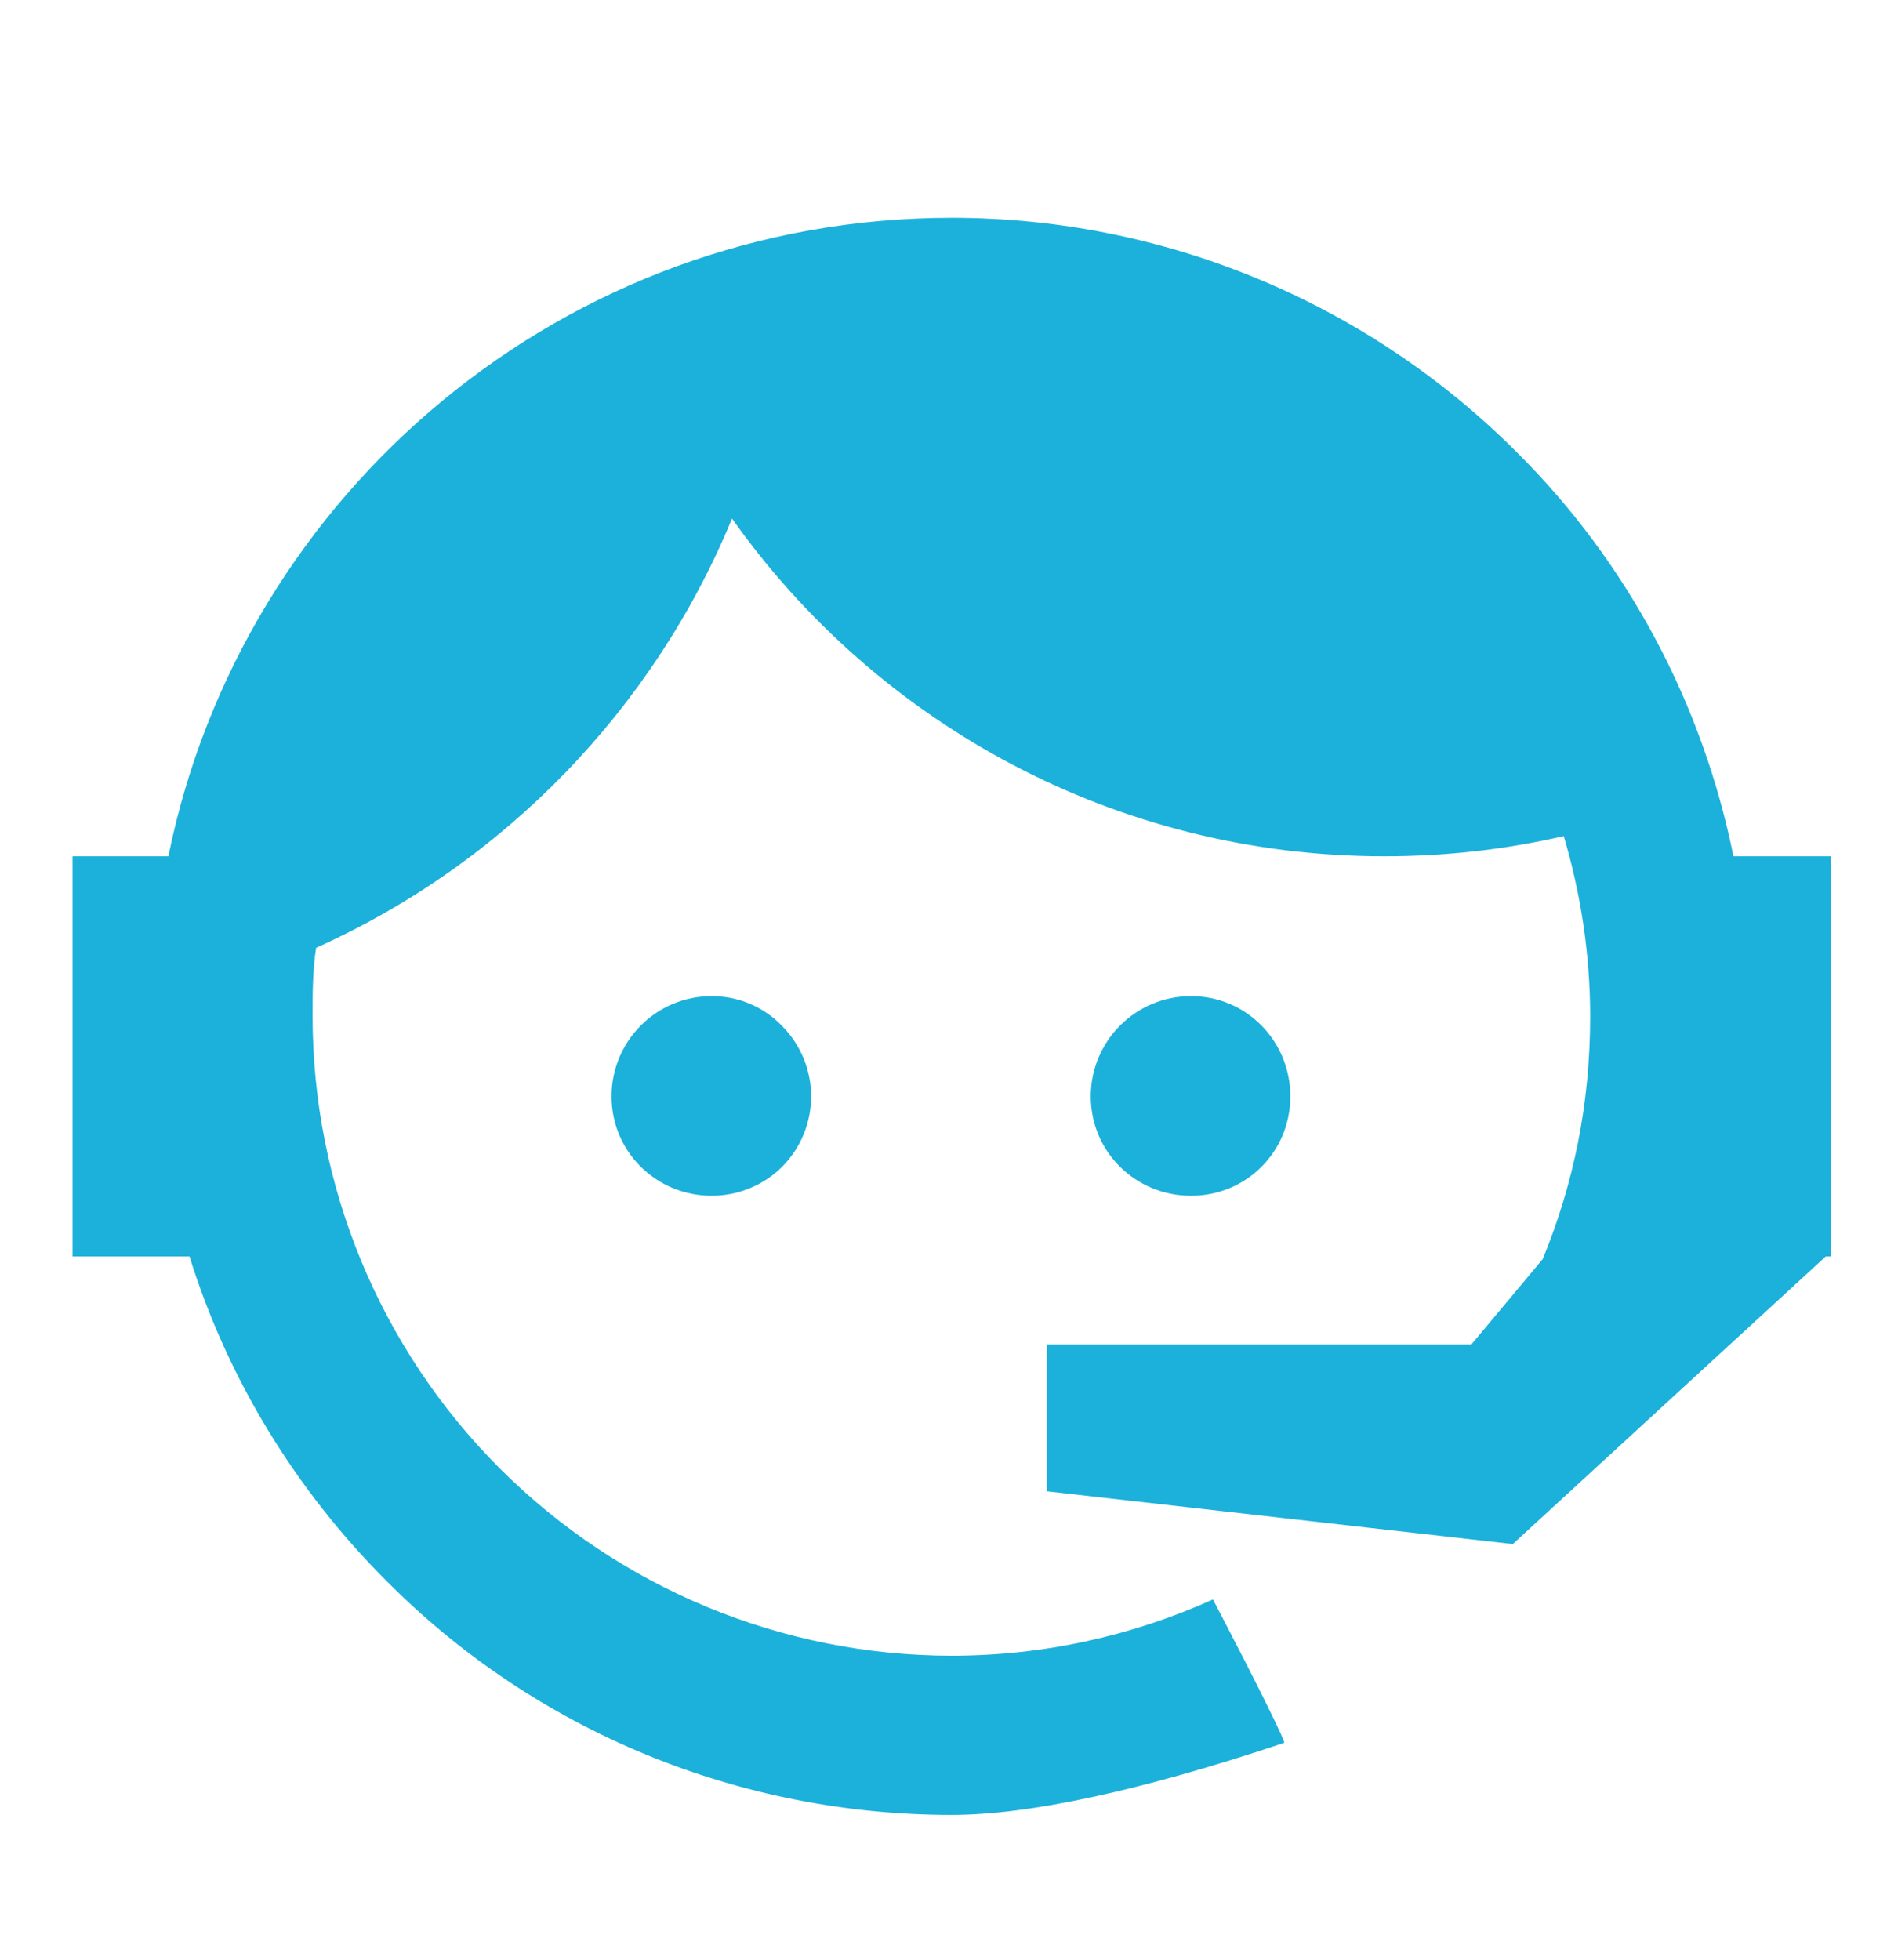<svg xmlns="http://www.w3.org/2000/svg" fill="none" viewBox="0 0 26 27" height="27" width="26">
<path fill="#1BB1DA" d="M21.256 17.344C21.68 16.314 21.91 15.211 21.91 14C21.91 13.128 21.776 12.292 21.546 11.517C20.759 11.698 19.935 11.795 19.075 11.795C15.368 11.795 12.085 9.966 10.086 7.143C9.008 9.76 6.948 11.892 4.356 13.055C4.307 13.358 4.307 13.685 4.307 14C4.307 16.336 5.235 18.576 6.887 20.228C8.539 21.879 10.779 22.807 13.114 22.807C14.387 22.807 15.61 22.529 16.713 22.032C17.403 23.352 17.718 24.007 17.694 24.007C15.707 24.673 14.168 25 13.114 25C10.183 25 7.384 23.849 5.325 21.777C4.065 20.518 3.132 18.979 2.611 17.307H1V11.795H2.32C3.338 6.78 7.784 3 13.114 3C16.022 3 18.82 4.151 20.892 6.222C22.431 7.749 23.46 9.699 23.884 11.795H25.229V17.235V17.259V17.307H25.156L20.844 21.269L14.423 20.542V18.519H20.274L21.256 17.344ZM9.807 13.721C10.171 13.721 10.522 13.867 10.776 14.133C11.031 14.388 11.176 14.739 11.176 15.102C11.176 15.466 11.031 15.817 10.776 16.072C10.522 16.326 10.171 16.471 9.807 16.471C9.044 16.471 8.426 15.866 8.426 15.102C8.426 14.339 9.044 13.721 9.807 13.721ZM16.41 13.721C17.173 13.721 17.779 14.339 17.779 15.102C17.779 15.866 17.173 16.471 16.41 16.471C15.646 16.471 15.029 15.866 15.029 15.102C15.029 14.736 15.174 14.385 15.433 14.126C15.692 13.867 16.043 13.721 16.41 13.721Z"></path>
</svg>
